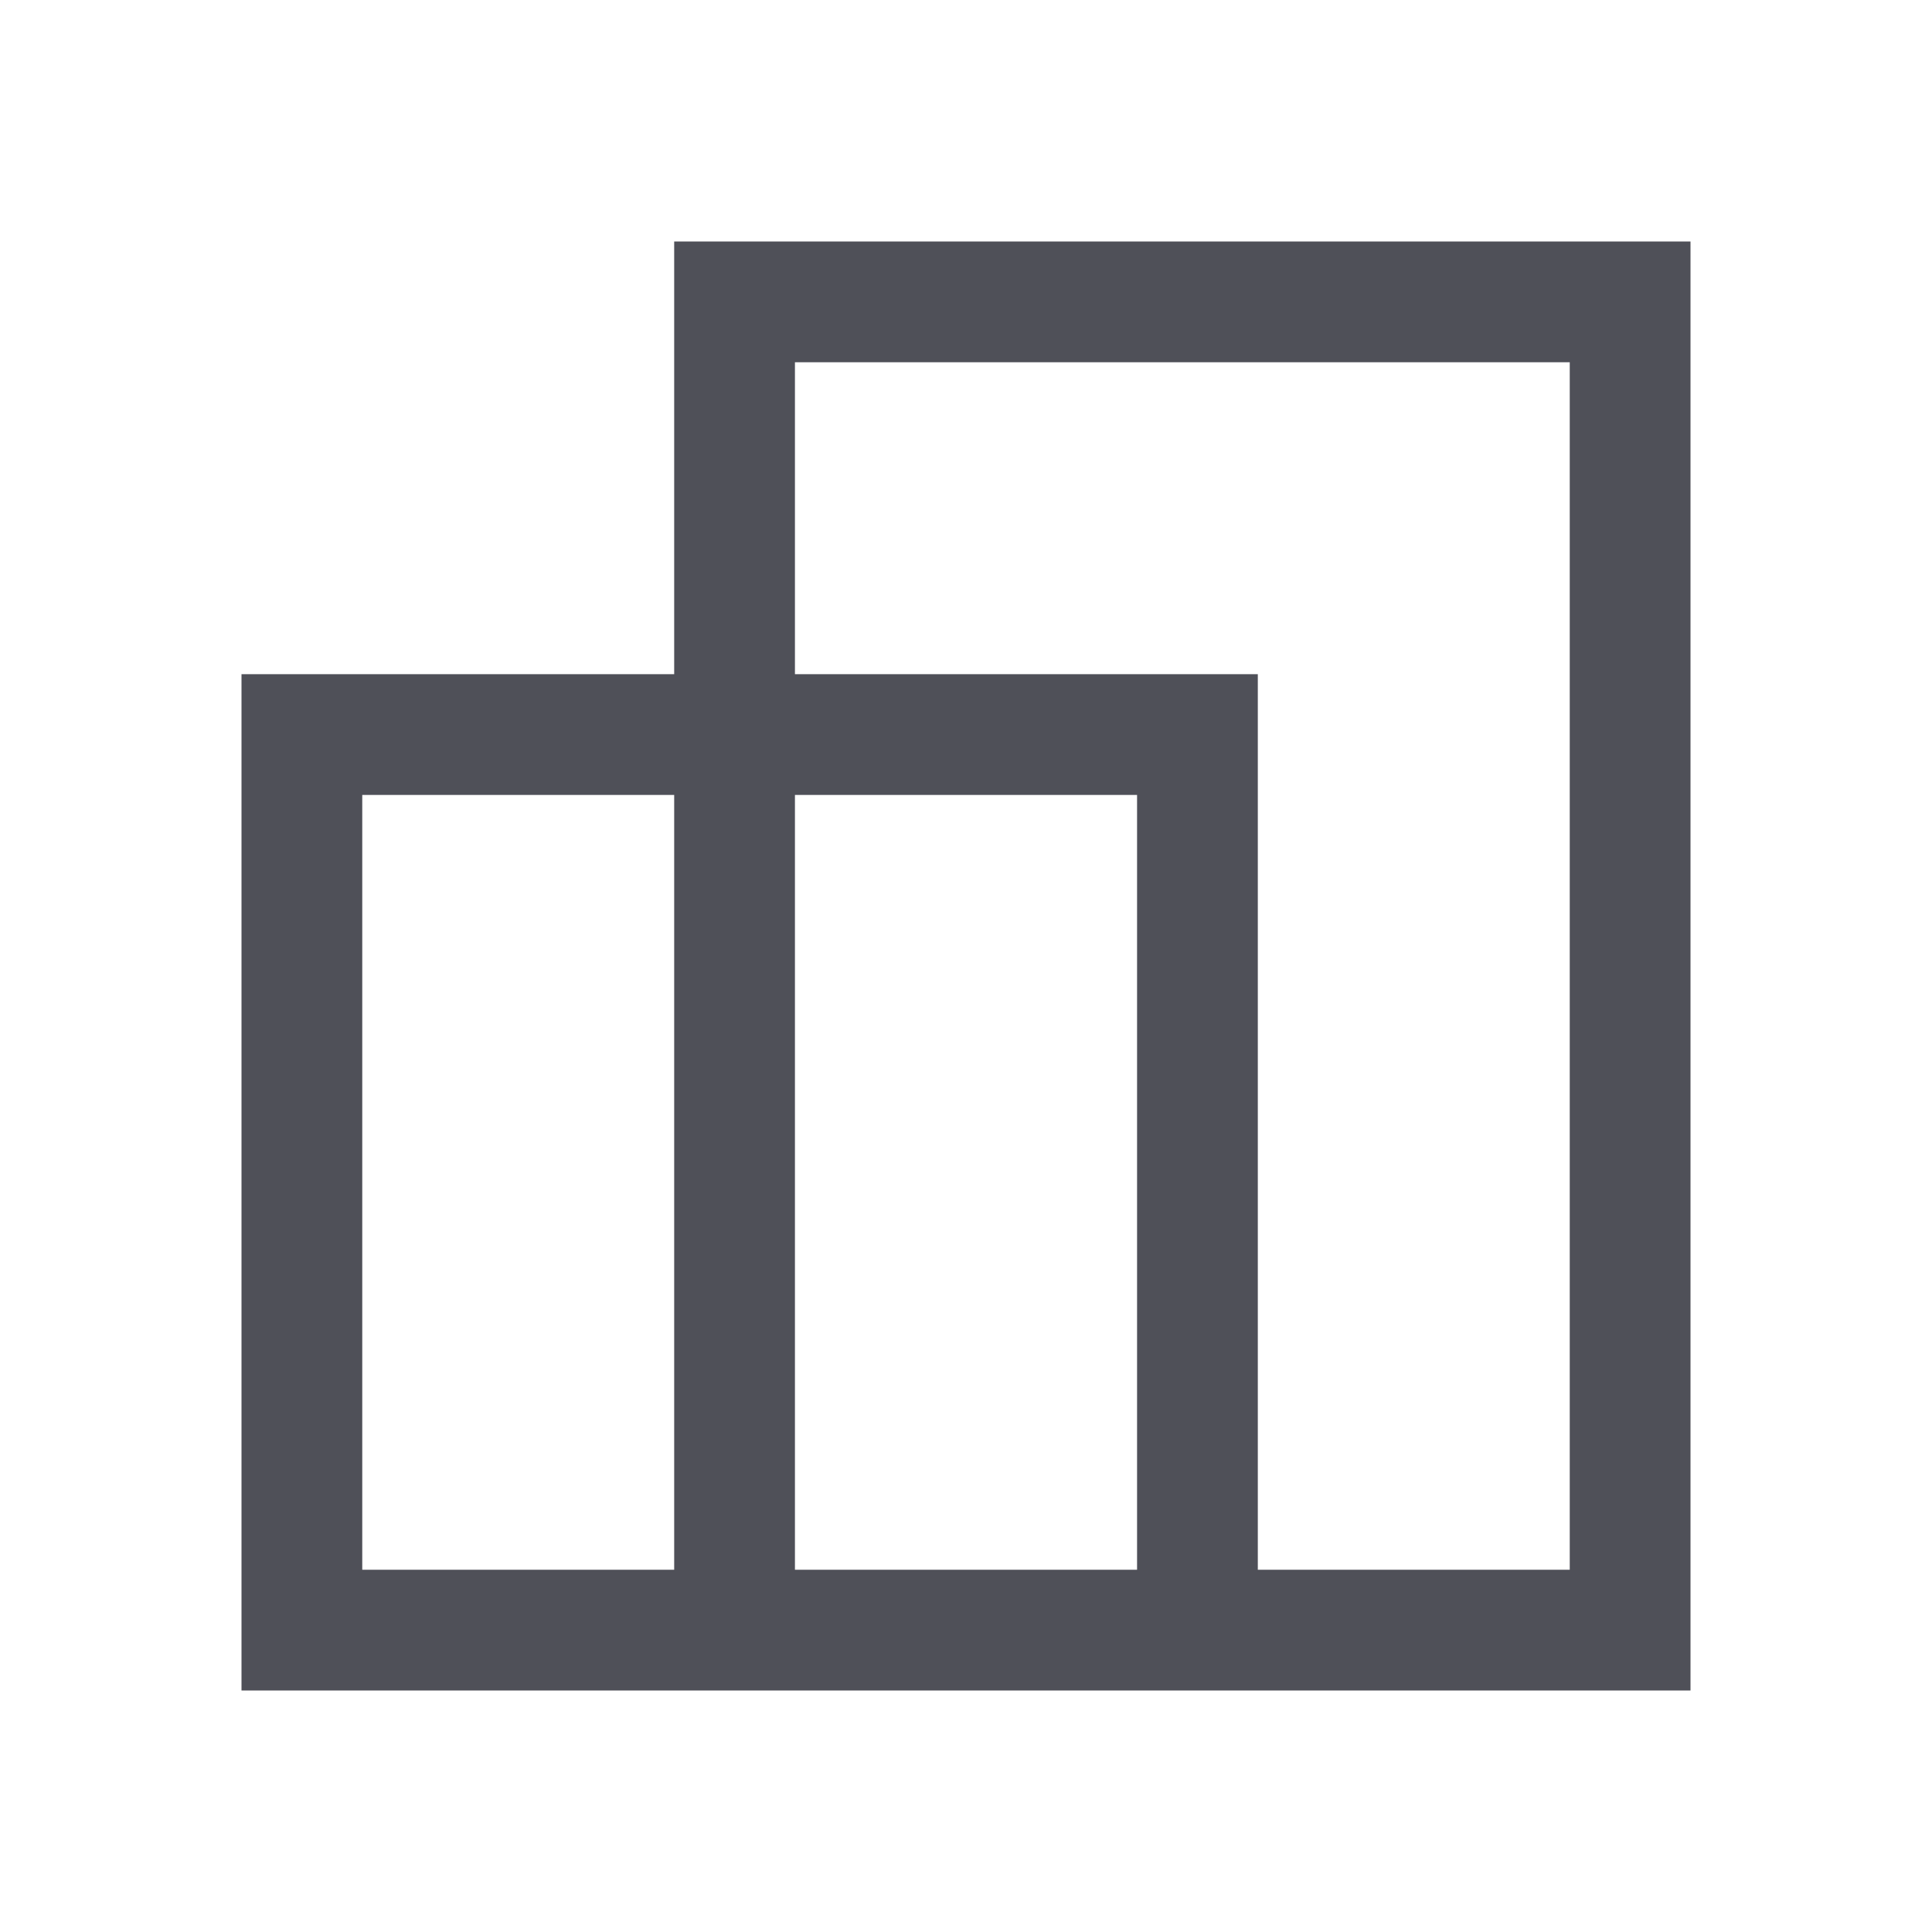 <svg xmlns="http://www.w3.org/2000/svg" height="48px" viewBox="0 -960 960 960" width="48px" fill="#4F5058"><path d="M120-120v-505h215v-215h505v720H120Zm505-60h155v-600H395v155h230v445Zm-230 0h170v-385H395v385Zm-215 0h155v-385H180v385Zm445-445v60-60Zm-290 60Zm230 0Zm60-60Z"/></svg>